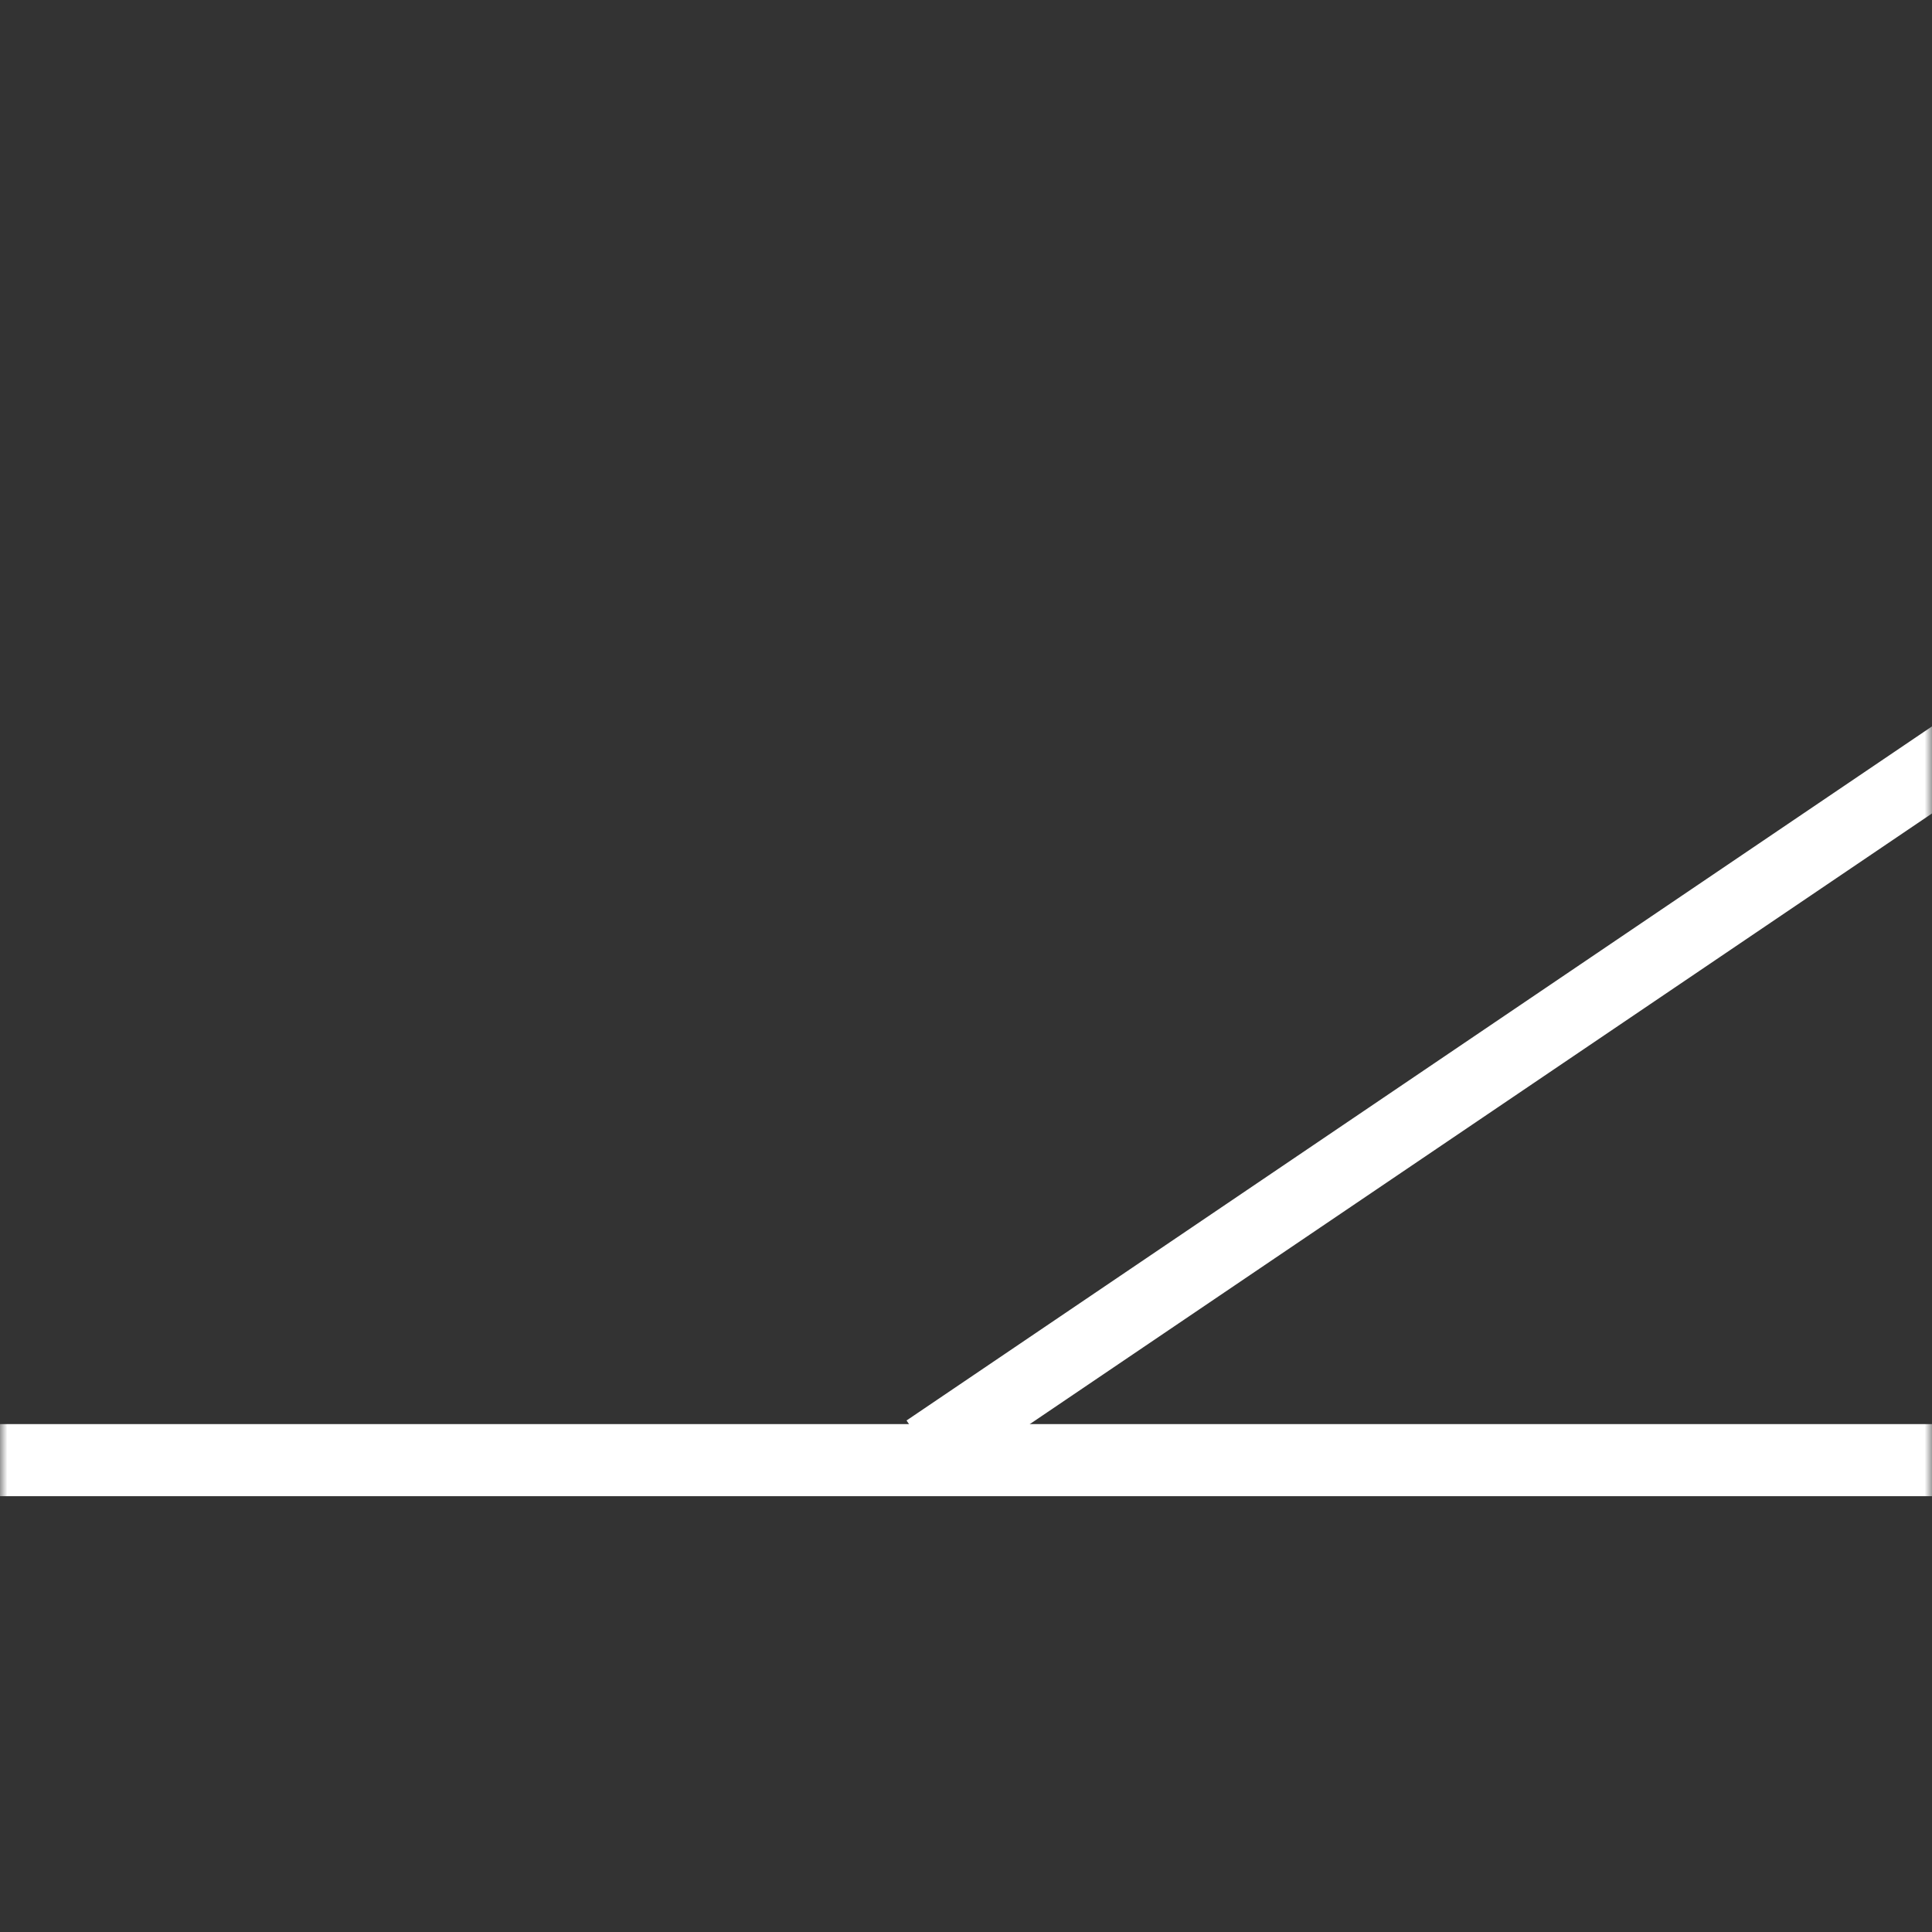 <?xml version="1.0" encoding="UTF-8"?> <svg xmlns="http://www.w3.org/2000/svg" xmlns:xlink="http://www.w3.org/1999/xlink" width="134" height="134" viewBox="0 0 134 134"><rect x="0" y="0" width="134" height="134" fill="#333333" stroke="none"/><defs><rect id="a" width="134" height="134" x="0" y="0"></rect></defs><g fill="none" fill-rule="evenodd"><mask id="b" fill="#fff"><use xlink:href="#a"></use></mask><g stroke="#FFF" stroke-linecap="square" stroke-width="5" mask="url(#b)"><g transform="translate(.001 48.521)"><line x2="154.747" y1="52.752" y2="52.752"></line><line x1="66.347" x2="141.208" y1="50.67" fill="#FFF" fill-rule="nonzero"></line></g></g></g></svg> 